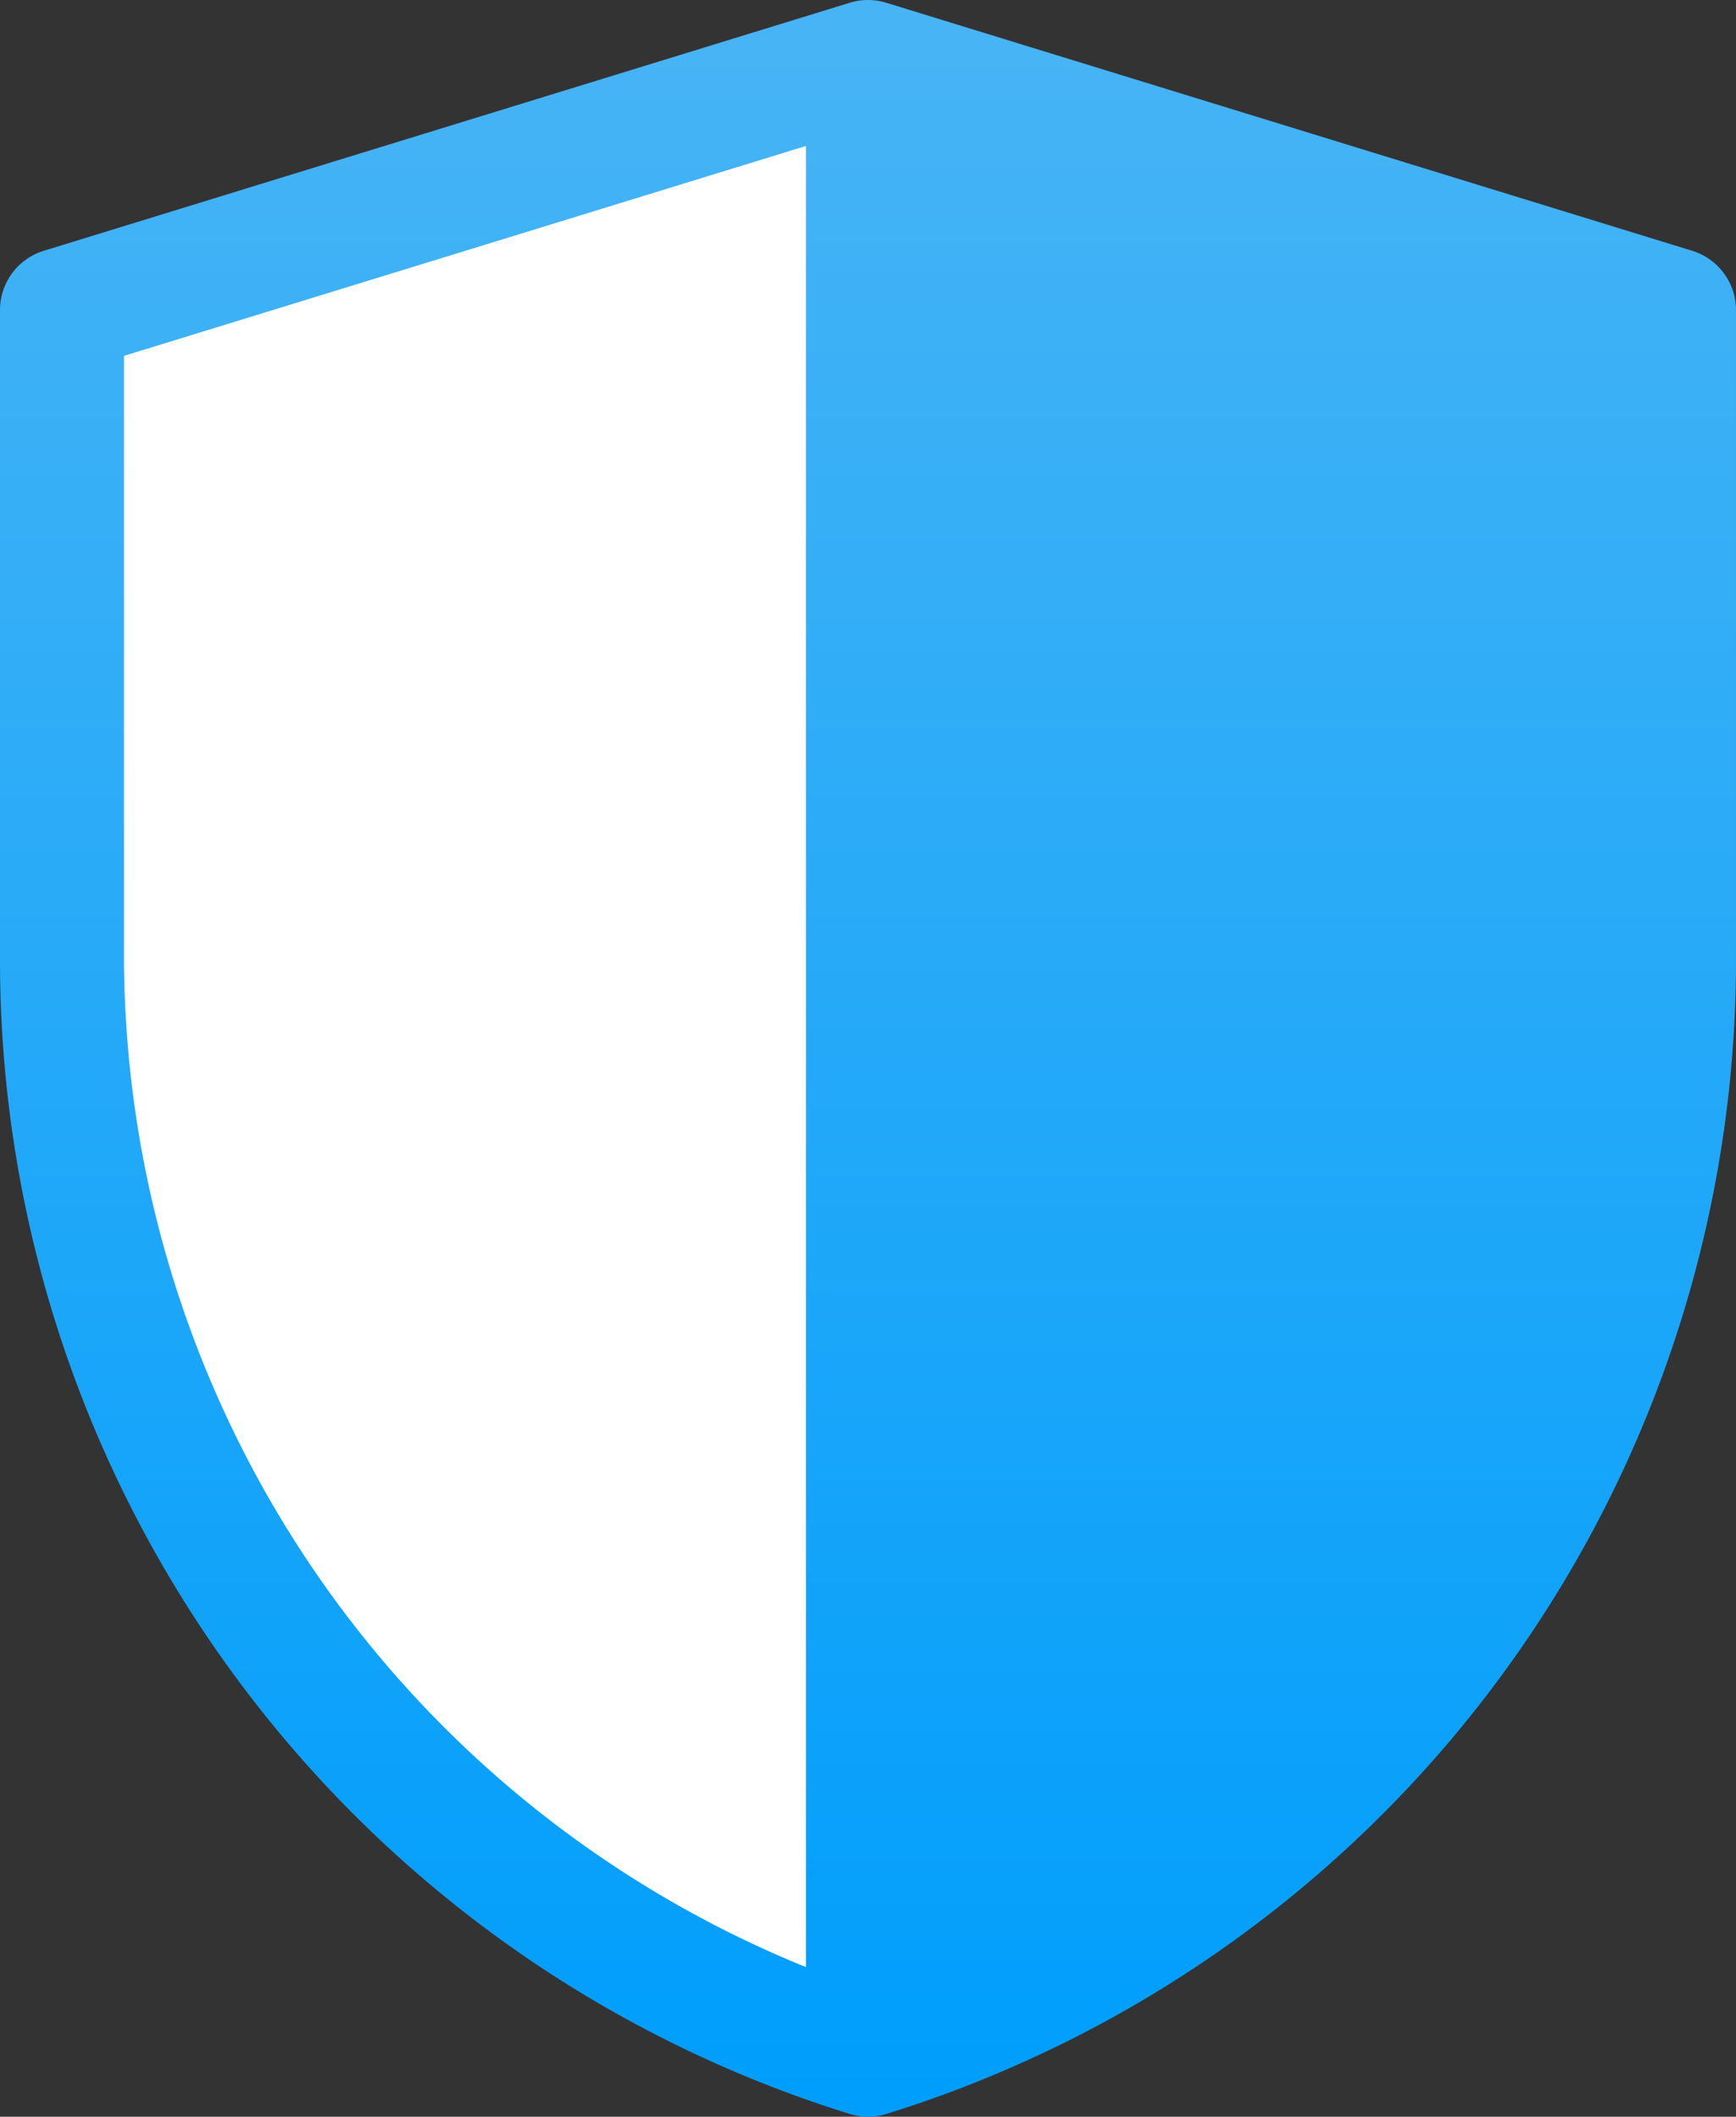 <svg xmlns="http://www.w3.org/2000/svg" xmlns:xlink="http://www.w3.org/1999/xlink" width="76.624" height="93.408" viewBox="0 0 76.624 93.408">
  <rect x="0" y="0" width="76.624" height="93.408" fill="#333333" stroke="none"/>
  <defs>
    <linearGradient id="linear-gradient" x1="0.5" y1="1" x2="0.5" gradientUnits="objectBoundingBox">
      <stop offset="0" stop-color="#009efc"/>
      <stop offset="1" stop-color="#47b4f5"/>
    </linearGradient>
  </defs>
  <g id="Group_1945" data-name="Group 1945" transform="translate(-1397 -2361.167)">
    <path id="Path_1822" data-name="Path 1822" d="M84.312,93.408a2.737,2.737,0,0,1-.8-.121A53.312,53.312,0,0,1,46,42.322V13.683a2.737,2.737,0,0,1,1.932-2.616L83.507.121a2.737,2.737,0,0,1,1.609,0l35.575,10.946a2.737,2.737,0,0,1,1.932,2.616V42.322A53.31,53.31,0,0,1,85.117,93.287,2.737,2.737,0,0,1,84.312,93.408Z" transform="translate(1351 2361.167)" fill="url(#linear-gradient)"/>
    <g id="Group_1924" data-name="Group 1924" transform="translate(1402.473 2367.608)">
      <path id="Path_1823" data-name="Path 1823" d="M106.1,35.309,76,44.571V71.189a48.224,48.224,0,0,0,30.1,44.485Z" transform="translate(-76 -35.309)" fill="#fff"/>
    </g>
  </g>
</svg>

